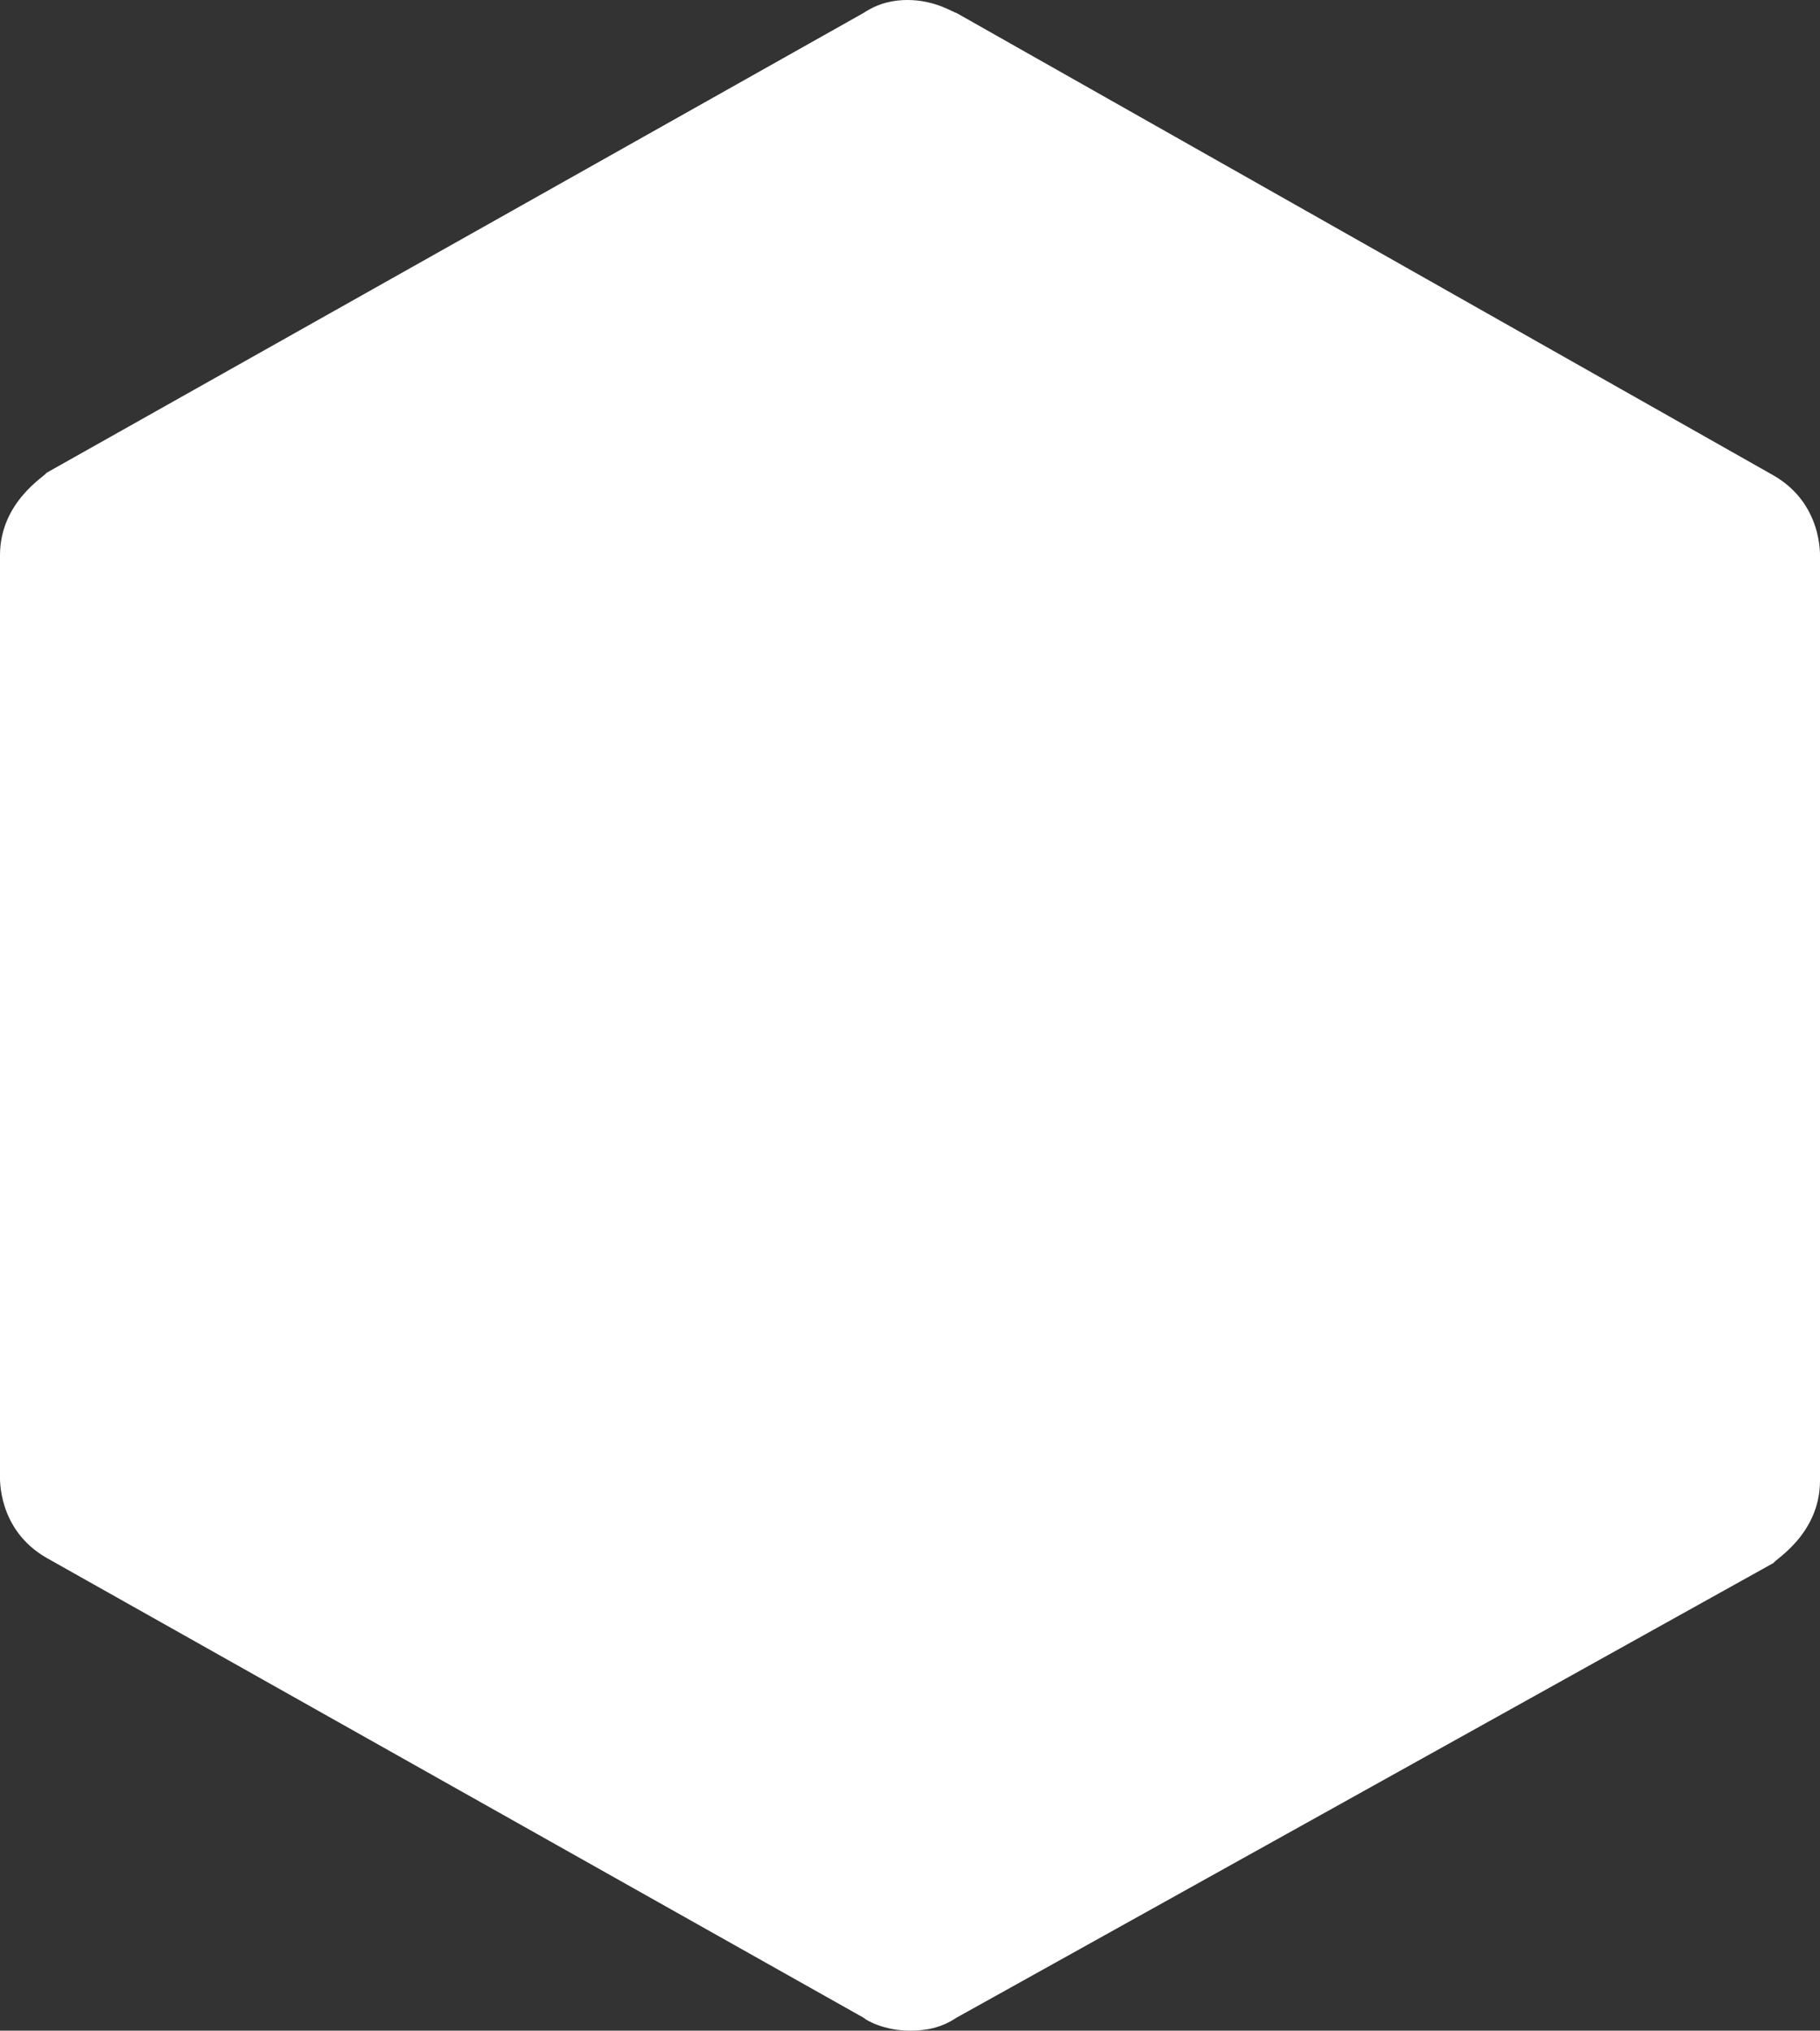 <?xml version="1.0" encoding="utf-8"?>
<!-- Generator: Adobe Illustrator 23.0.6, SVG Export Plug-In . SVG Version: 6.00 Build 0)  -->
<svg version="1.1" id="Ebene_1" xmlns="http://www.w3.org/2000/svg" xmlns:xlink="http://www.w3.org/1999/xlink" x="0px" y="0px"
	 viewBox="0 0 70.8 79" style="enable-background:new 0 0 70.8 79;" xml:space="preserve">
<rect x="0" y="0" width="70.8" height="79" fill="#333333" stroke="none"/>
<style type="text/css">
	.st0{fill:#fff;}
</style>
<path class="st0" d="M34.5,77.1l0.2,0.1c0.2,0.1,0.5,0.1,0.8,0.1s0.6-0.1,0.9-0.2l31.8-18l0,0l0.1-0.1c0.1-0.1,0.2-0.2,0.4-0.4
	c0.2-0.4,0.5-0.7,0.5-1.3V21.6c0,0,0,0,0-0.1c0-0.1,0-0.2-0.1-0.5c-0.1-0.4-0.4-0.8-0.8-1.1l-31.9-18l0,0l-0.2-0.1
	c-0.2-0.1-0.5-0.1-0.8-0.1s-0.6,0.1-0.9,0.2L2.6,19.8l0,0l-0.1,0.1c-0.1,0.1-0.2,0.2-0.4,0.4c-0.2,0.4-0.5,0.7-0.5,1.3v35.9
	c0,0,0,0,0,0.1c0,0.1,0,0.2,0.1,0.5c0.1,0.4,0.4,0.8,0.8,1.1L34.5,77.1L34.5,77.1L34.5,77.1L34.5,77.1z"/>
<path class="st0" d="M33.6,78.5L1.8,60.6C-0.1,59.5,0,57.5,0,57.4V21.6c0-2.1,1.8-3.1,1.8-3.2L33.6,0.5C34.2,0.1,34.8,0,35.3,0
	c1.1,0,1.8,0.5,1.9,0.5l31.8,18c1.9,1.1,1.8,3.1,1.8,3.2v35.9c0,2.1-1.8,3.1-1.8,3.2L37.2,78.5c-0.6,0.4-1.2,0.5-1.8,0.5
	C34.4,79,33.7,78.6,33.6,78.5"/>
</svg>
